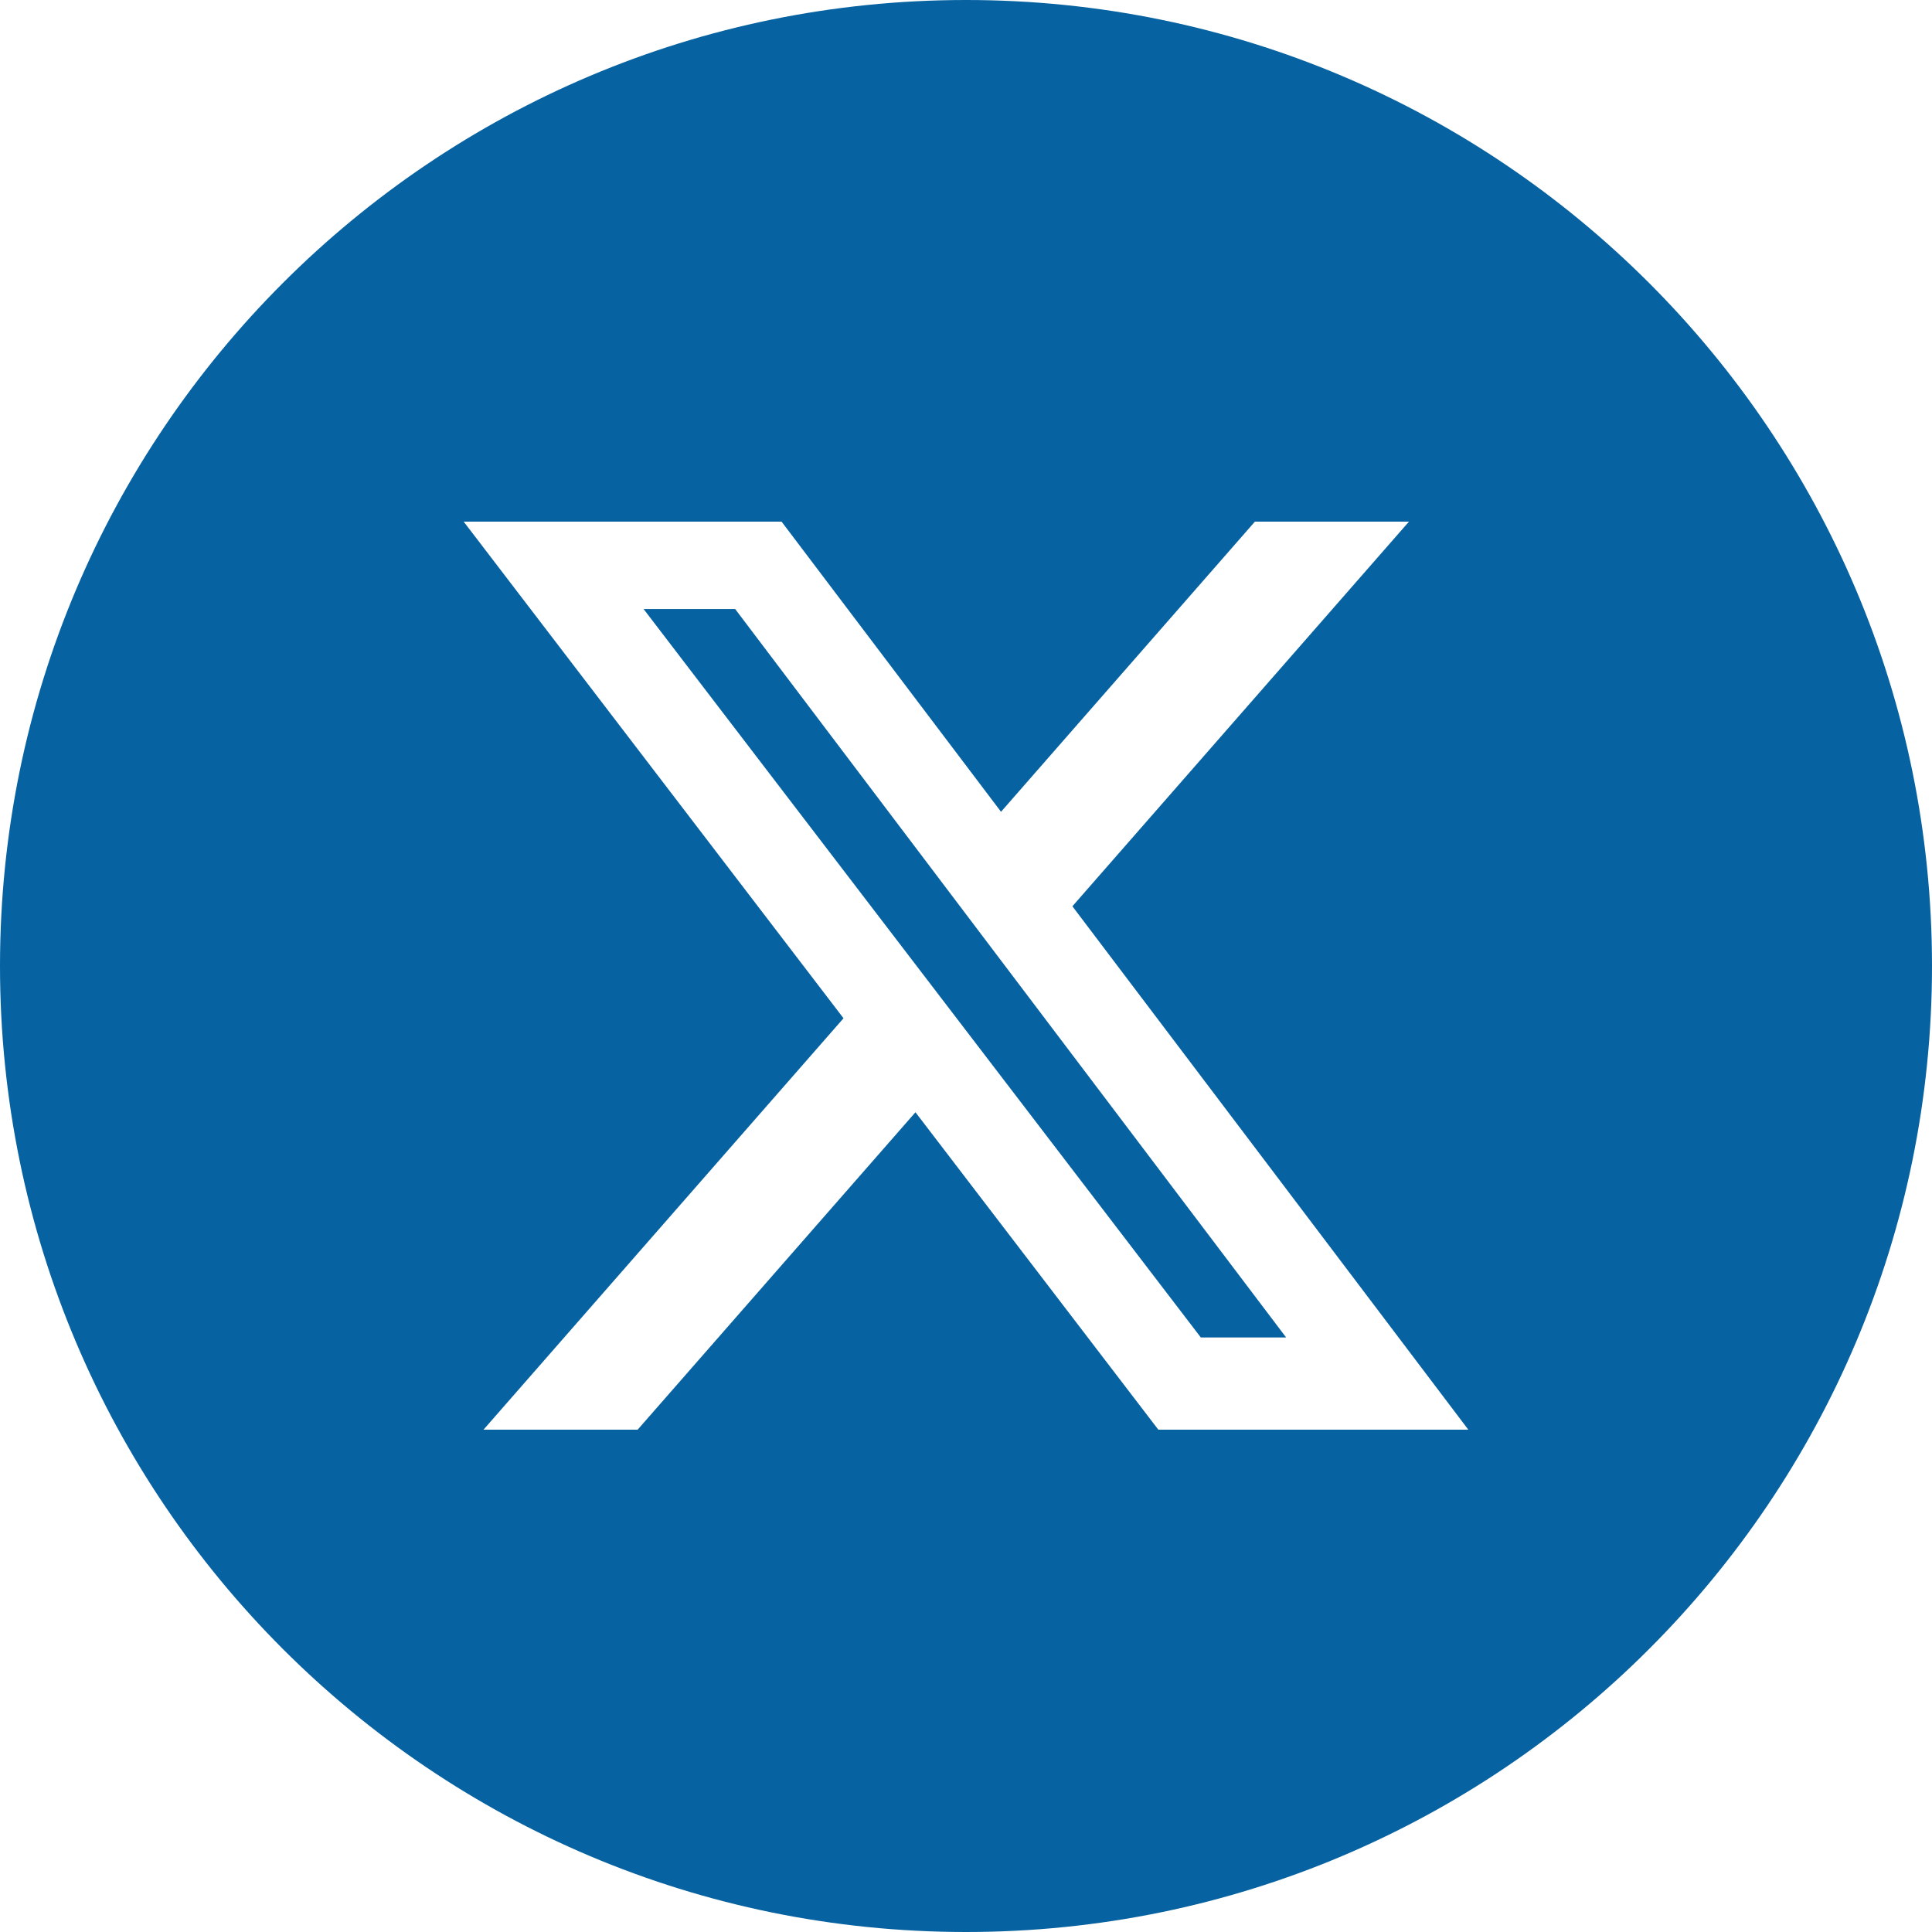 <svg xmlns="http://www.w3.org/2000/svg" width="100" height="100" fill="none" viewBox="0 0 100 100"><path fill="#0762A1" d="M66.573 69.228h-4.418L33.311 31.522h4.74l28.52 37.706Z"/><path fill="#0762A1" fill-rule="evenodd" d="M50 100c27.614 0 50-22.386 50-50S77.614 0 50 0 0 22.386 0 50s22.386 50 50 50Zm22.927-73h-7.974l-13.14 15.018L40.454 27H24l19.66 25.705L25.026 74h7.978l14.38-16.43L59.955 74H76L55.507 46.909 72.927 27Z" clip-rule="evenodd"/></svg>